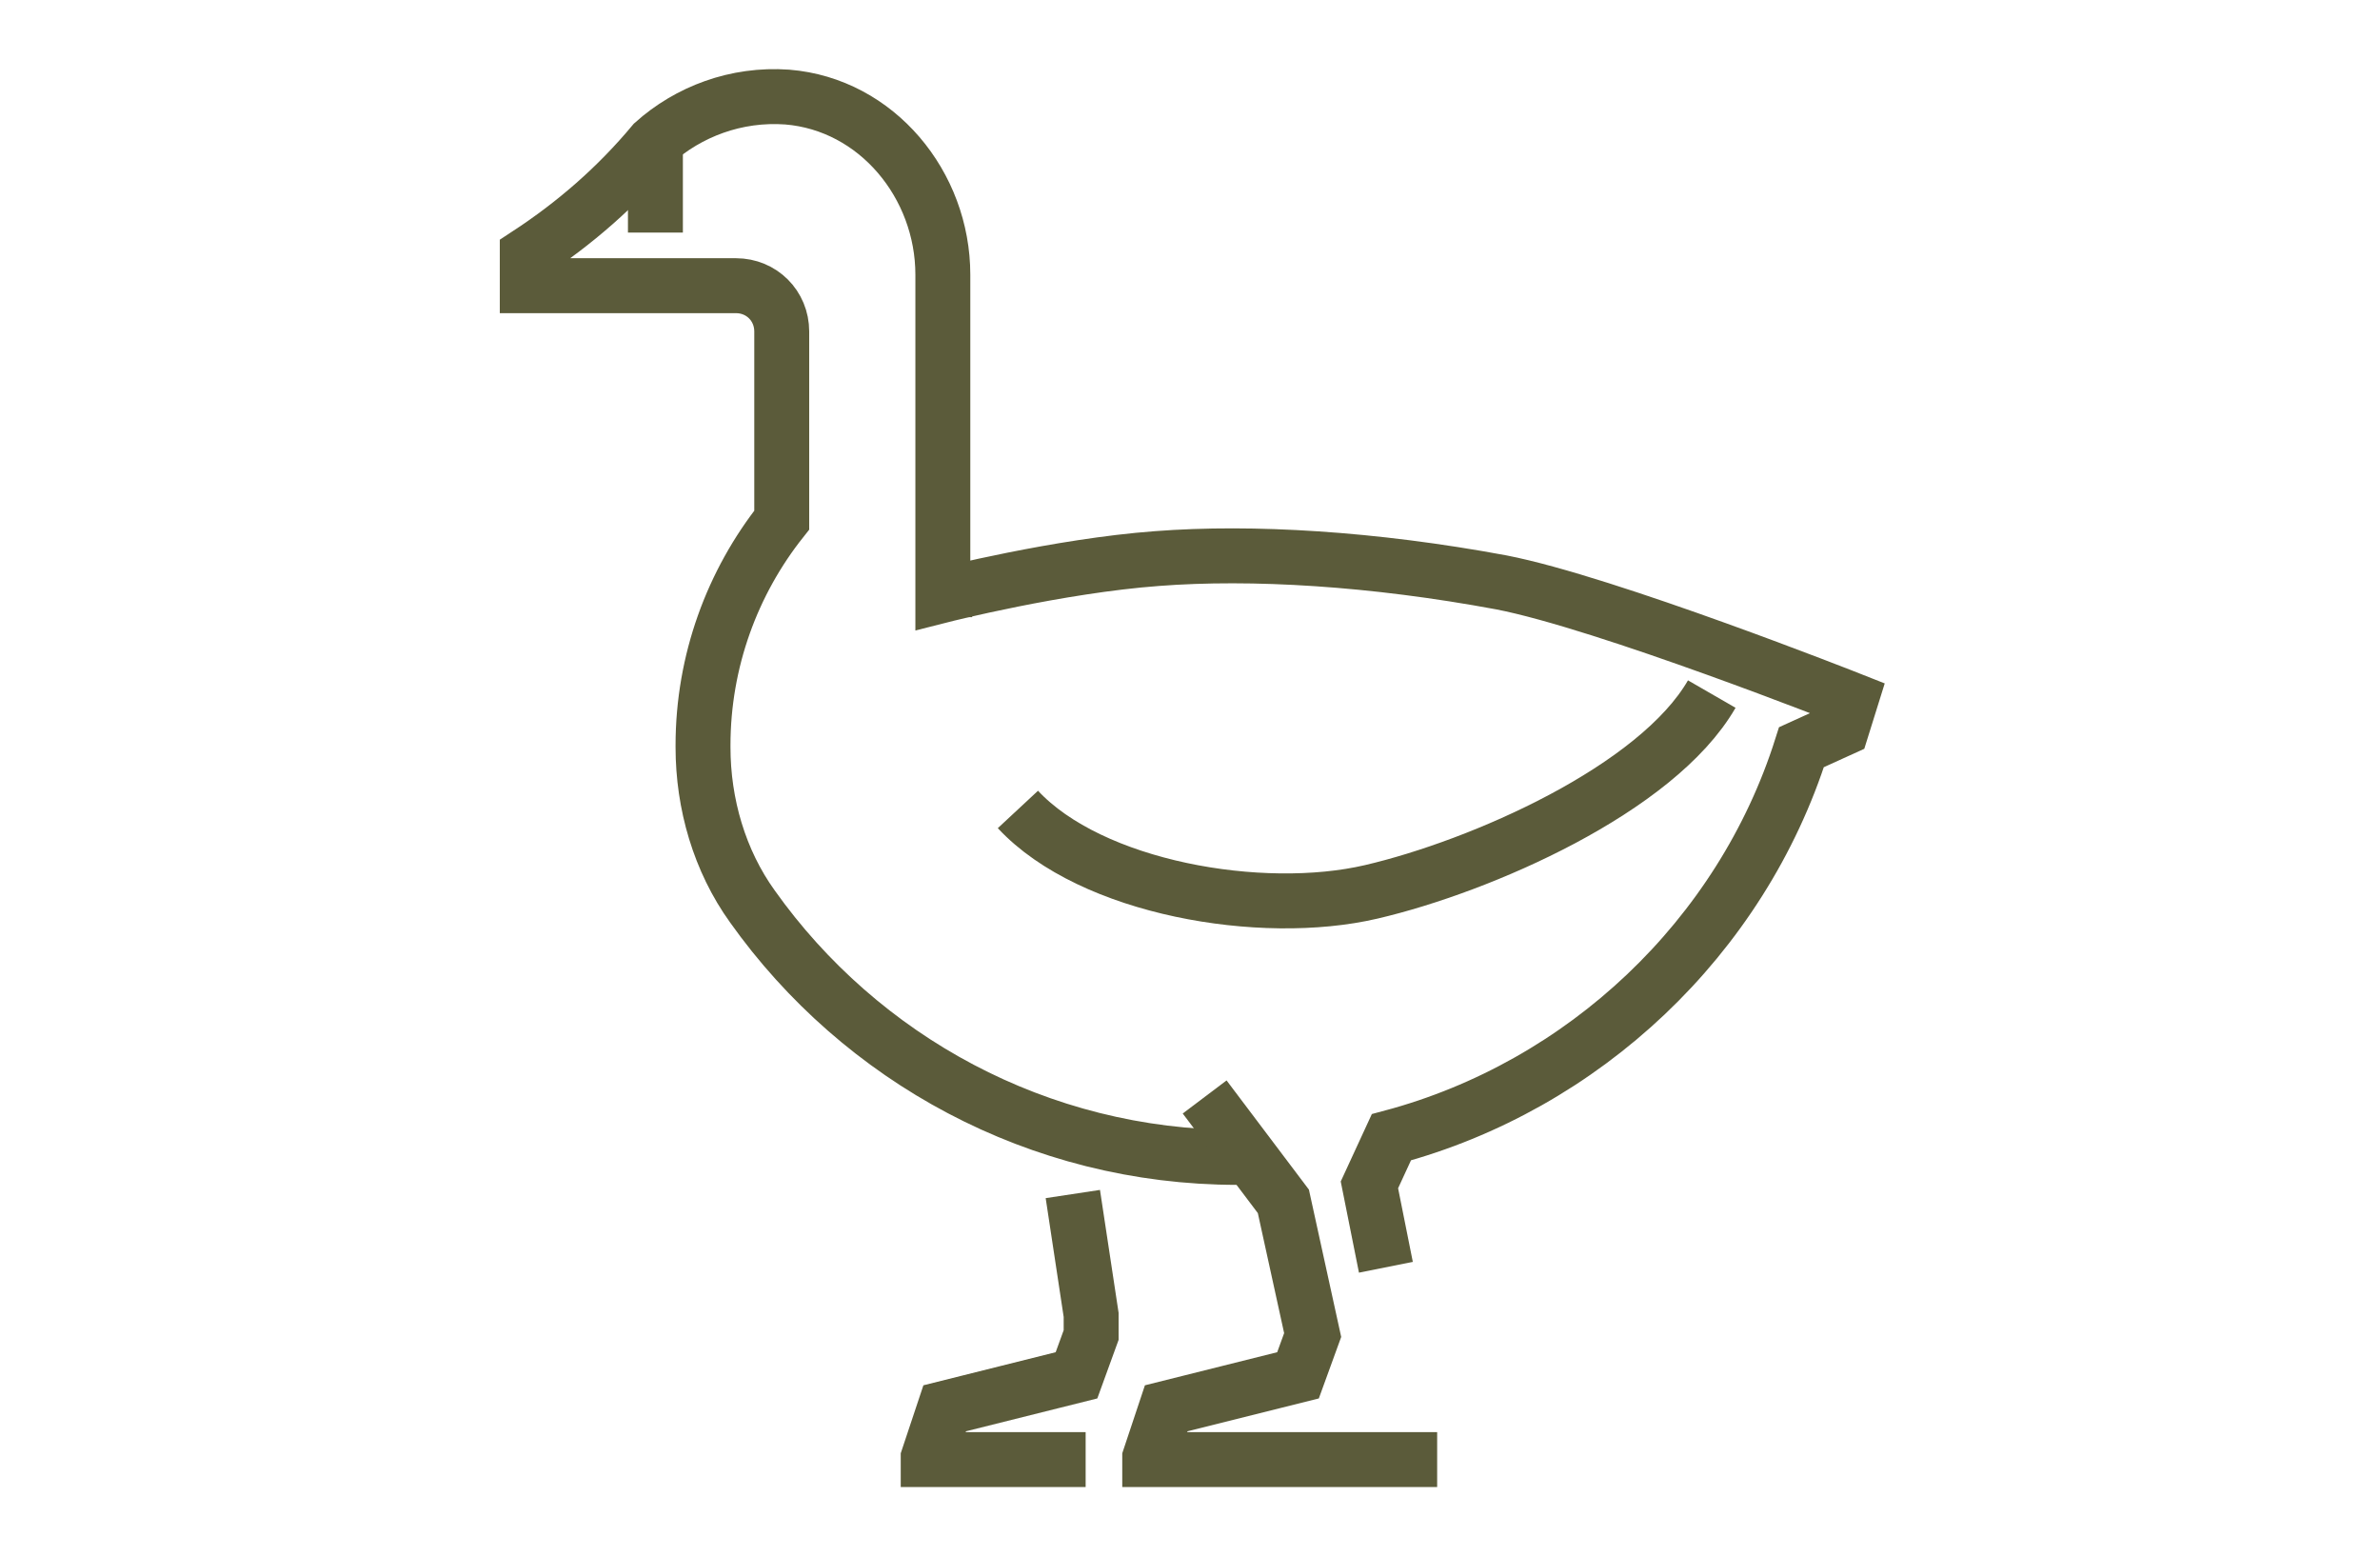 <?xml version="1.0" encoding="utf-8"?>
<!-- Generator: Adobe Illustrator 28.1.0, SVG Export Plug-In . SVG Version: 6.00 Build 0)  -->
<svg version="1.1" id="Livello_1" xmlns="http://www.w3.org/2000/svg" xmlns:xlink="http://www.w3.org/1999/xlink" x="0px" y="0px"
	 viewBox="0 0 130 85" style="enable-background:new 0 0 130 85;" xml:space="preserve">
<style type="text/css">
	.st0{fill:none;stroke:#5B5B3A;stroke-width:3;stroke-miterlimit:10;}
</style>
<g>
	<g>
		<polyline class="st0" points="58.6,65.2 59.6,71.8 59.6,72.9 58.8,75.1 51.6,76.9 50.7,79.6 50.7,79.7 59.3,79.7 		"/>
	</g>
	<path class="st0" d="M68.2,63.2c-0.2,0-0.5,0-0.6,0c-10.9,0-20.6-5.4-26.5-13.7c-1.8-2.5-2.7-5.6-2.7-8.7l0-0.1
		c0-4.6,1.6-8.9,4.3-12.3V18.1c0-1.4-1.1-2.5-2.5-2.5h-3.7h-7.7v-1.7c2.6-1.7,4.9-3.7,6.9-6.1l0,0c1.9-1.7,4.5-2.7,7.3-2.5
		c4.9,0.4,8.5,4.8,8.5,9.7v17.5c0,0,6.3-1.6,11.7-2c5.2-0.4,11.8,0,18.8,1.3c5.7,1.1,19.1,6.4,19.1,6.4l-0.5,1.6l-2.2,1
		C95.1,51.2,86.5,59.3,76,62.1l-1.2,2.6l0.9,4.5"/>
	<path class="st0" d="M55.6,44.2c4,4.3,13.3,5.9,19.3,4.5c6-1.4,15.6-5.6,18.6-10.8"/>
	<line class="st0" x1="35.8" y1="7.8" x2="35.8" y2="12.7"/>
	<line class="st0" x1="51.6" y1="32.5" x2="51.6" y2="33.7"/>
	<g>
		<polyline class="st0" points="65.8,59.9 70.1,65.6 71.7,72.9 70.9,75.1 63.7,76.9 62.8,79.6 62.8,79.7 78.5,79.7 		"/>
	</g>
</g>
</svg>
